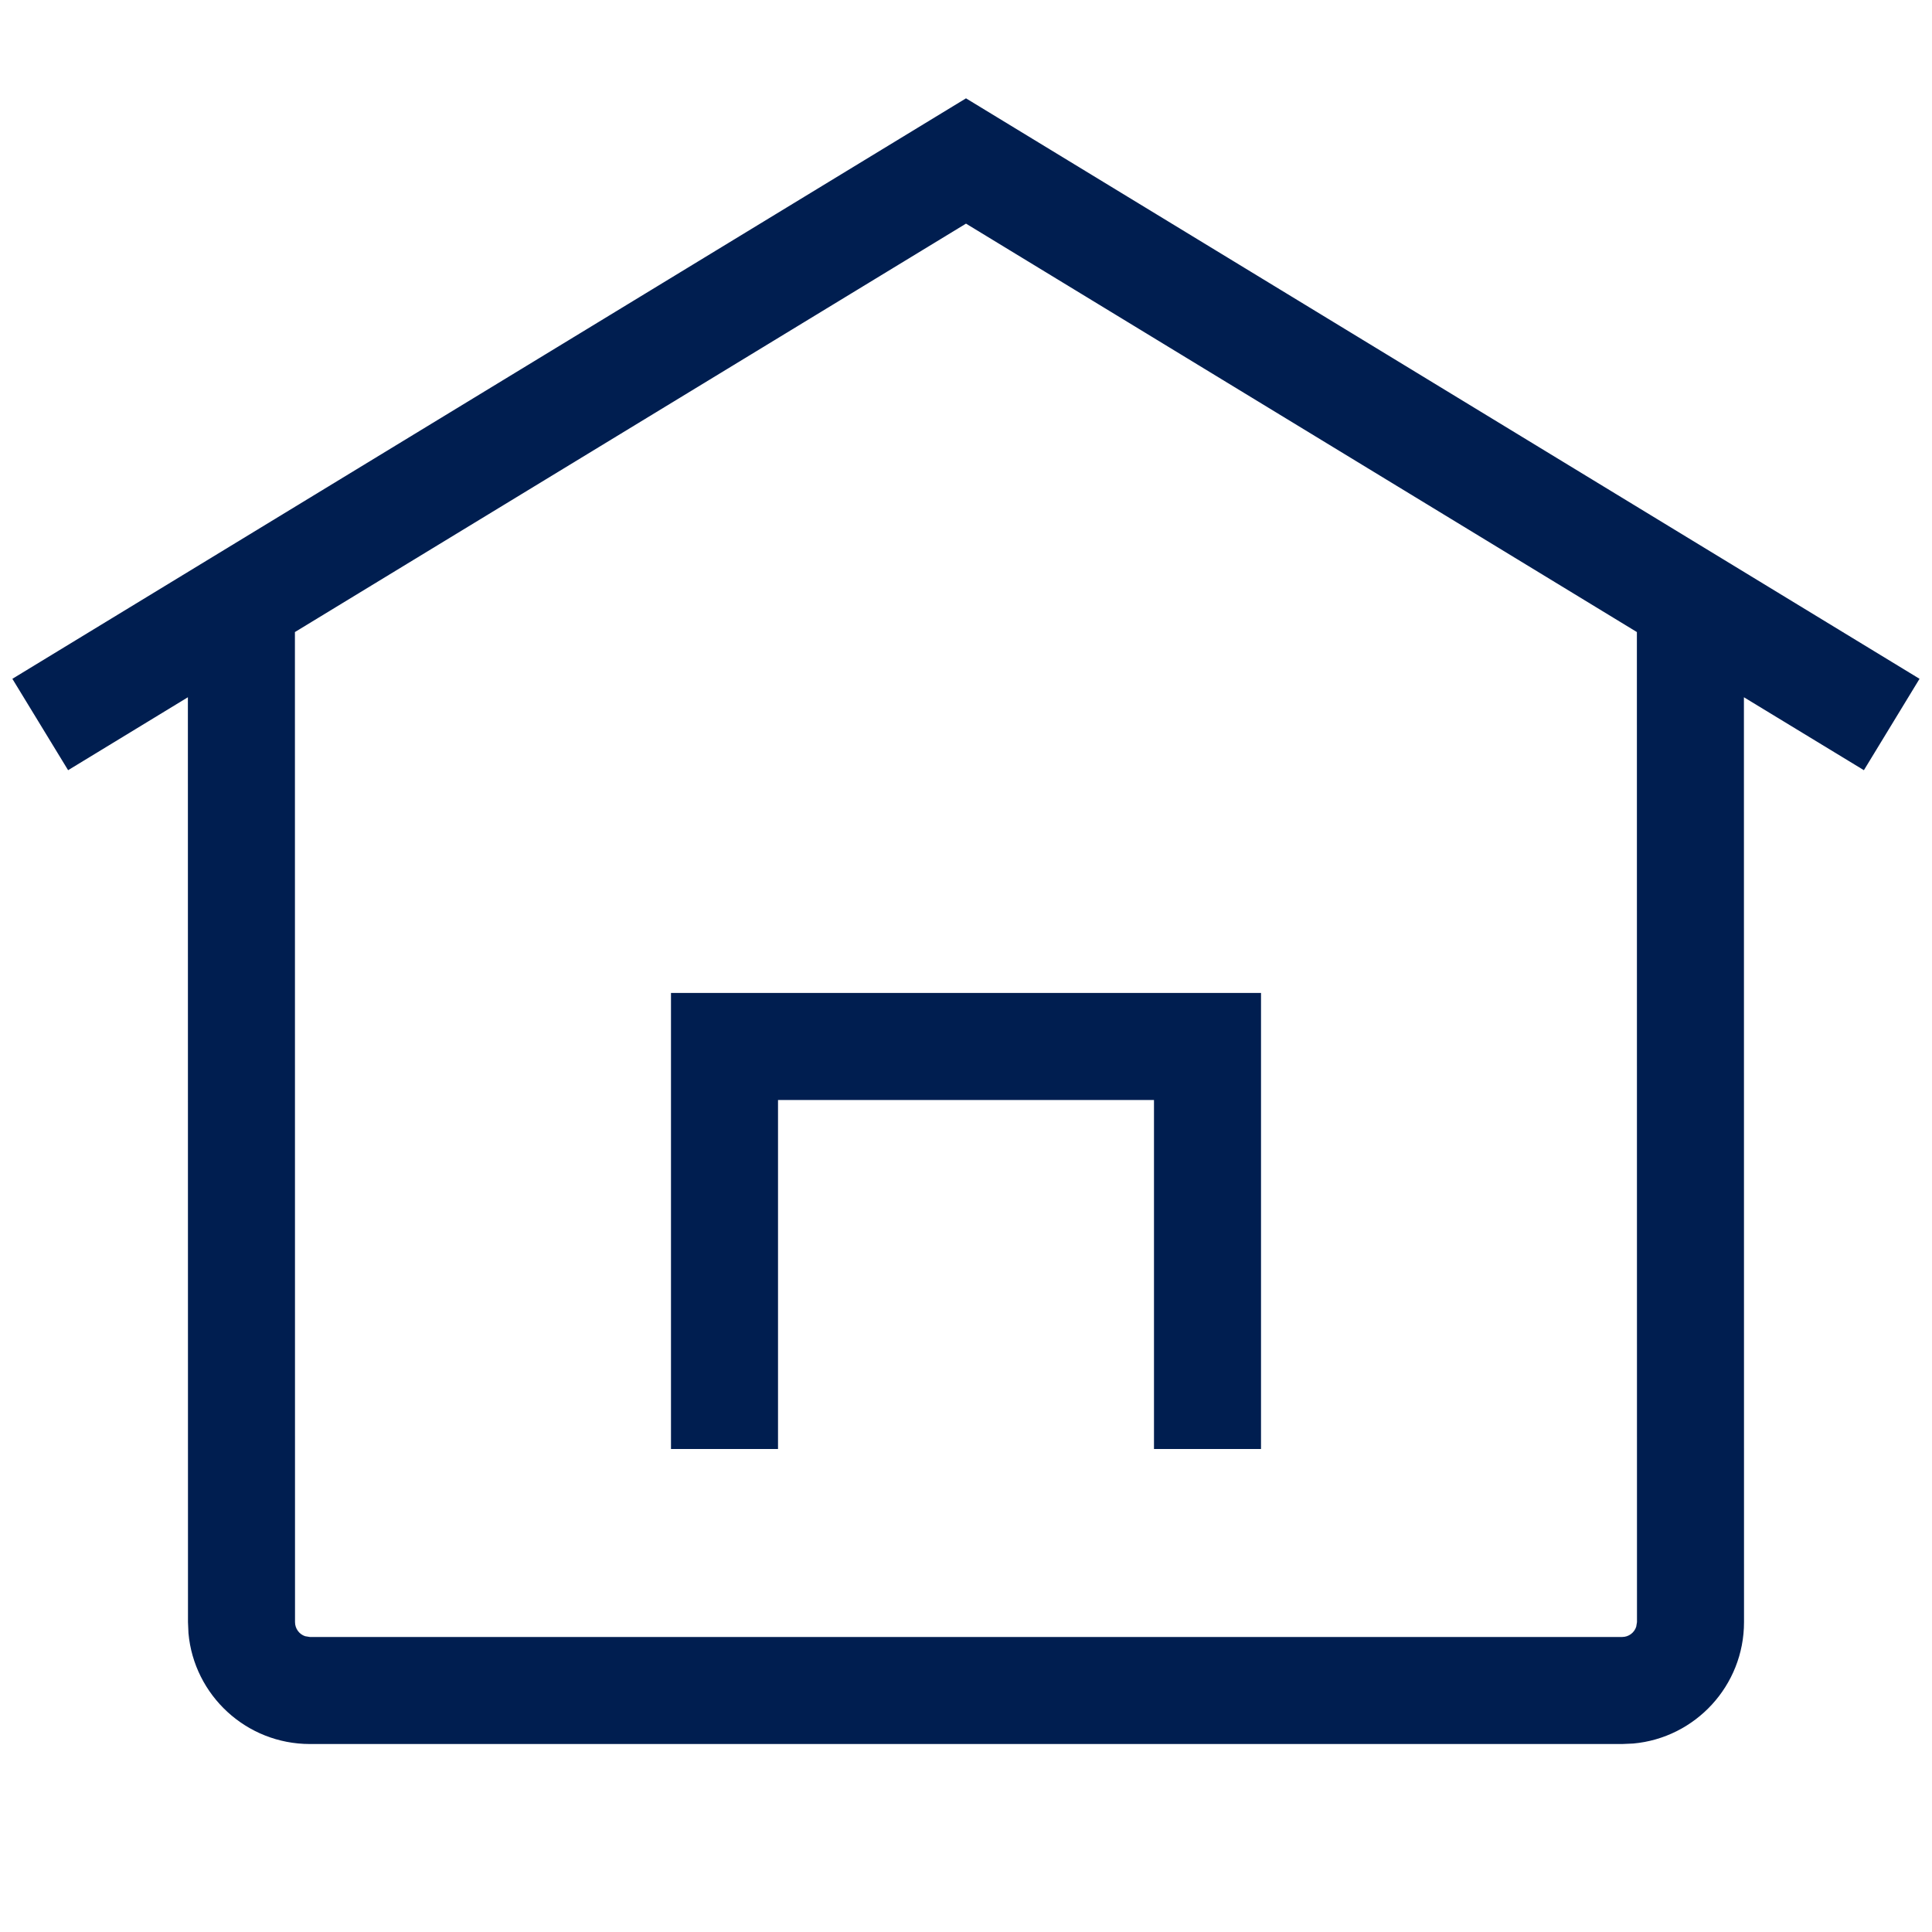 <svg width="20" height="20" viewBox="0 0 20 20" fill="none" xmlns="http://www.w3.org/2000/svg">
<path fill-rule="evenodd" clip-rule="evenodd" d="M10 1.018L19.871 7.027L19.295 7.973L18.053 7.218L18.054 16.792C18.054 17.45 17.55 17.991 16.907 18.049L16.792 18.054H3.208C2.55 18.054 2.009 17.55 1.951 16.907L1.946 16.792L1.945 7.218L0.705 7.973L0.128 7.027L10 1.018ZM10 2.315L3.053 6.543L3.054 16.792C3.054 16.86 3.098 16.918 3.159 16.938L3.208 16.946H16.792C16.86 16.946 16.918 16.902 16.938 16.84L16.946 16.792L16.945 6.543L10 2.315ZM13.054 15V10.279H6.946V15H8.054V11.387H11.946V15H13.054Z" fill="#001E50"/>
</svg>
